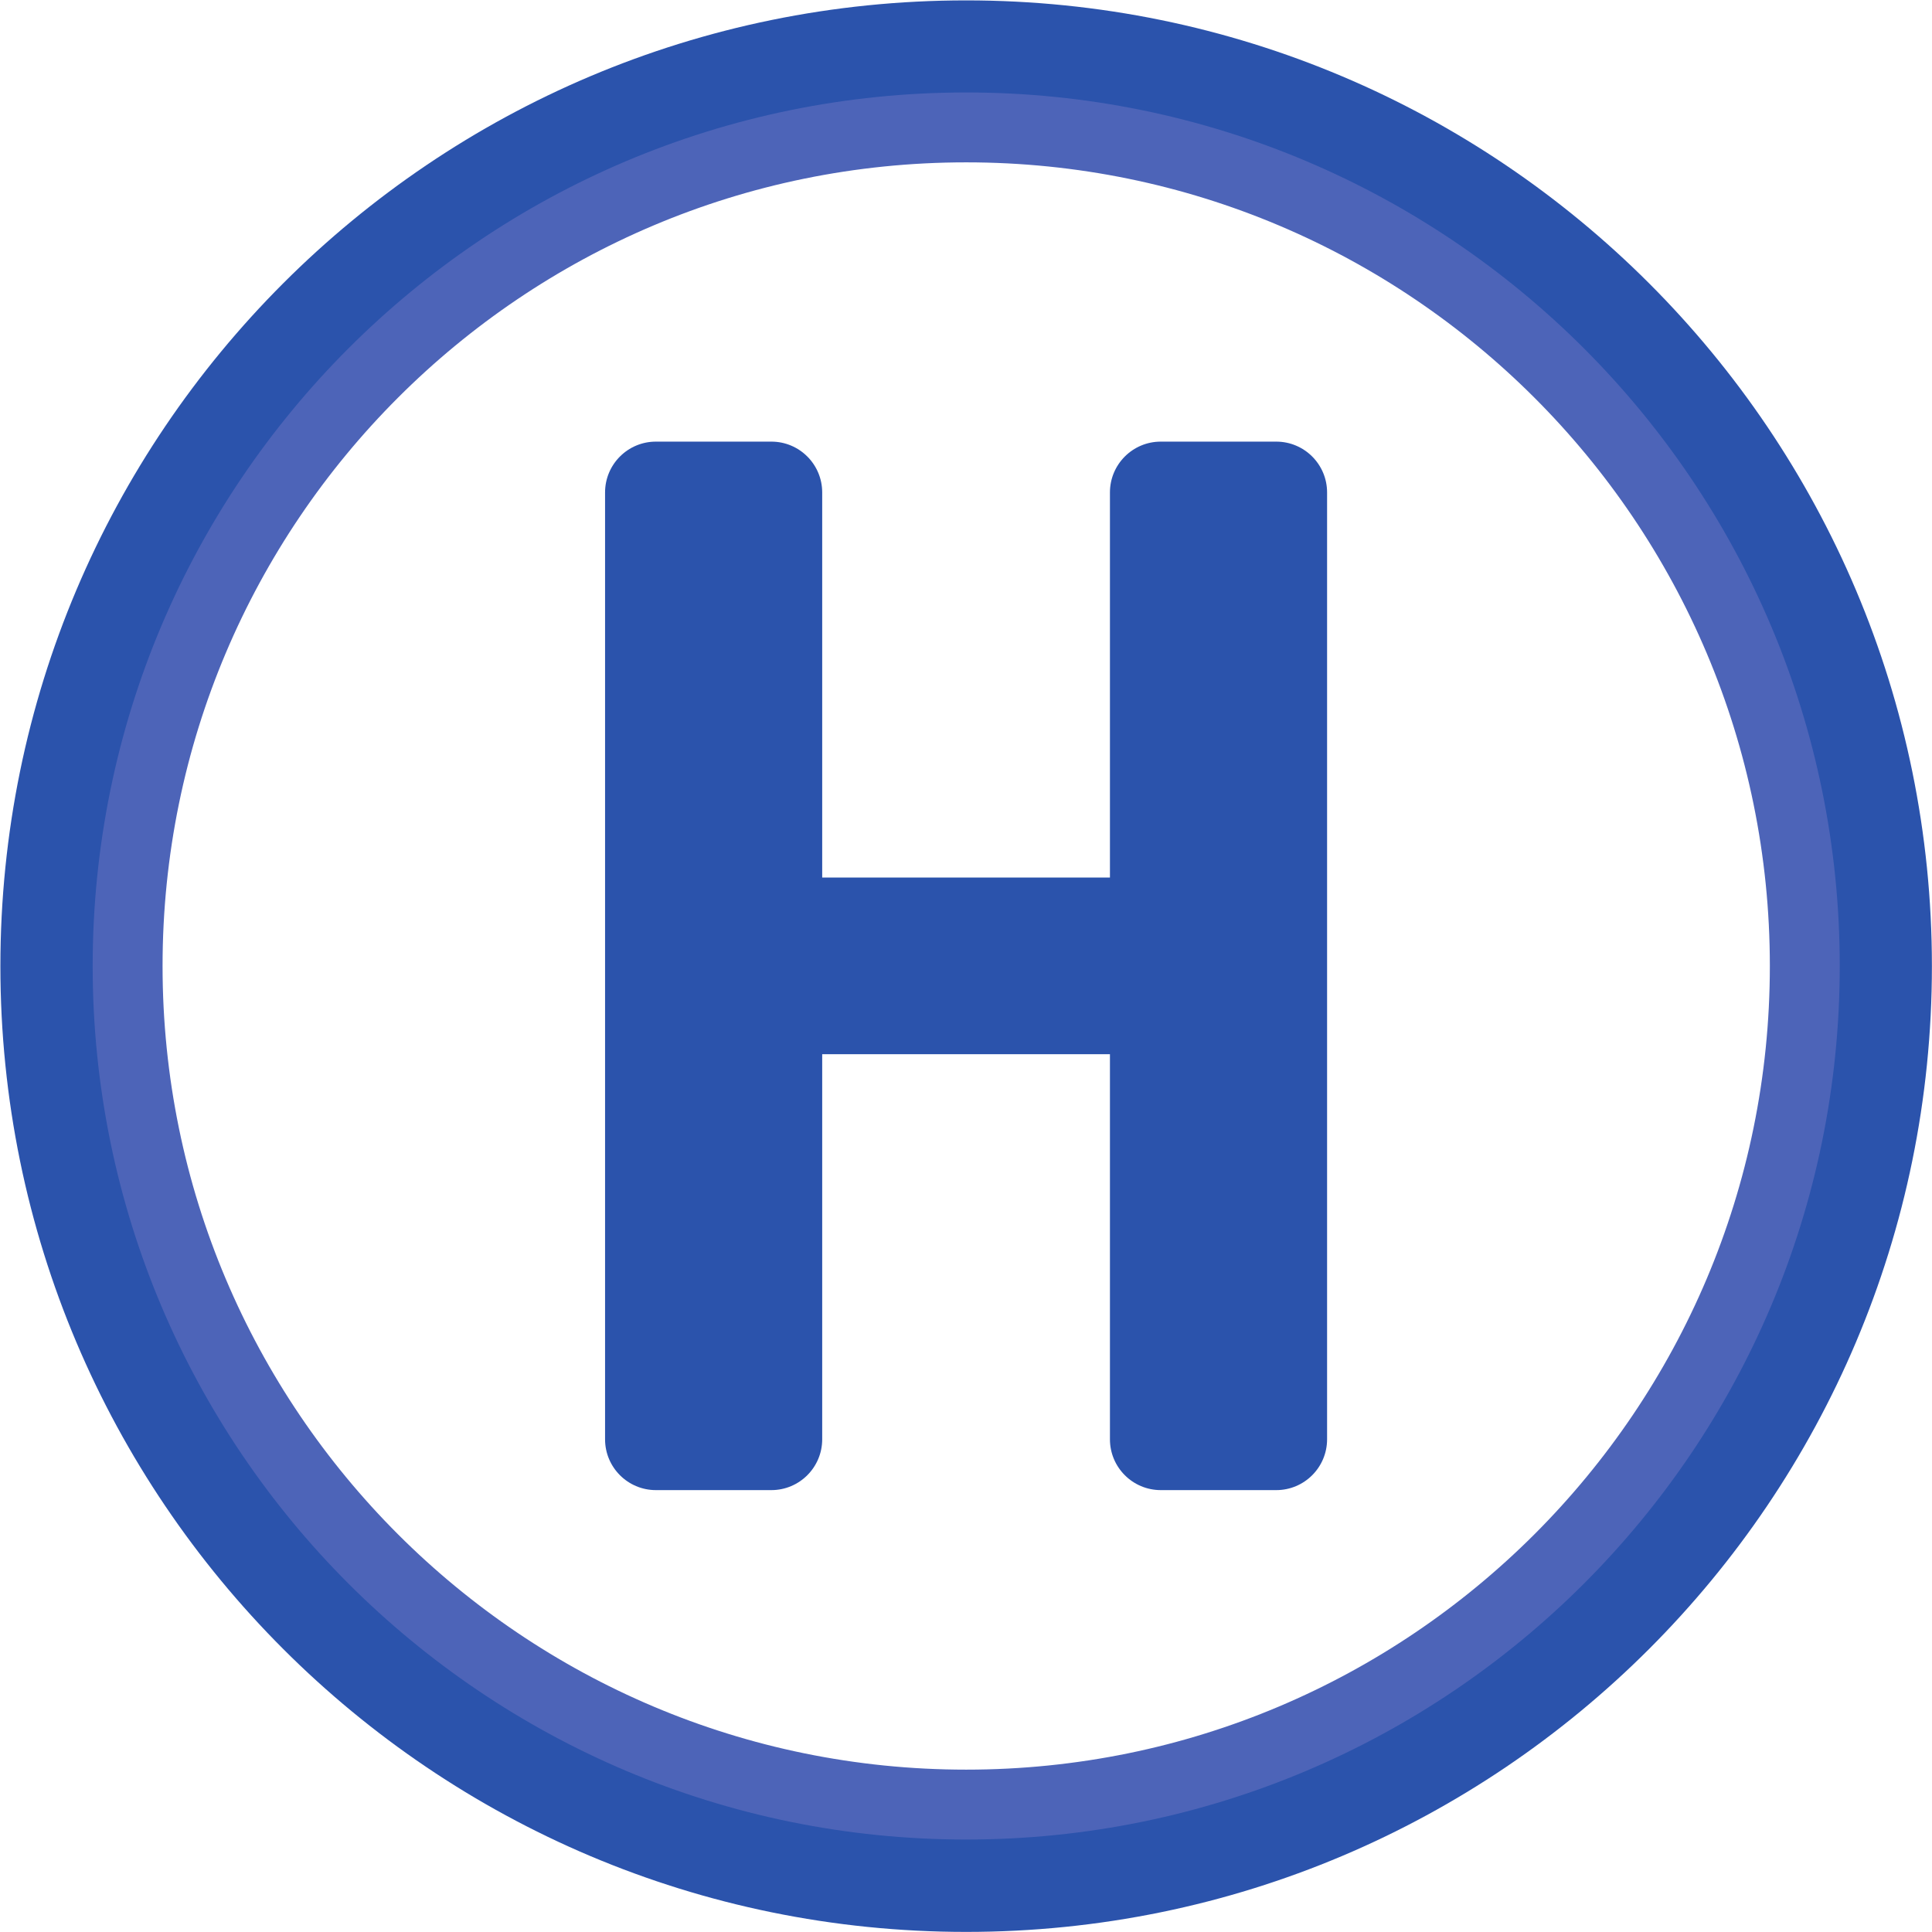 <?xml version="1.0" encoding="UTF-8" standalone="no"?>
<!-- Created with Inkscape (http://www.inkscape.org/) -->

<svg
   version="1.1"
   id="svg1"
   width="405.333"
   height="405.333"
   viewBox="0 0 405.333 405.333"
   xmlns="http://www.w3.org/2000/svg"
   xmlns:svg="http://www.w3.org/2000/svg">
  <defs
     id="defs1">
    <clipPath
       clipPathUnits="userSpaceOnUse"
       id="clipPath106">
      <path
         d="M 0,566.929 H 566.929 V 0 H 0 Z"
         transform="translate(-376.803,-190.126)"
         id="path106" />
    </clipPath>
    <clipPath
       clipPathUnits="userSpaceOnUse"
       id="clipPath108">
      <path
         d="M 0,566.929 H 566.929 V 0 H 0 Z"
         transform="translate(-332.284,-365.975)"
         id="path108" />
    </clipPath>
    <clipPath
       clipPathUnits="userSpaceOnUse"
       id="clipPath110">
      <path
         d="M 0,566.929 H 566.929 V 0 H 0 Z"
         transform="translate(-415.45,-283.465)"
         id="path110" />
    </clipPath>
  </defs>
  <g
     id="layer-MC0"
     transform="translate(-3278.908,-175.286)">
    <path
       id="path105"
       d="m 0,0 c -24.932,-24.932 -58.08,-38.662 -93.338,-38.662 -35.259,0 -68.407,13.73 -93.339,38.662 -24.93,24.932 -38.661,58.08 -38.661,93.338 0,35.259 13.731,68.407 38.661,93.338 24.932,24.932 58.08,38.662 93.339,38.662 35.258,0 68.406,-13.73 93.338,-38.662 C 24.932,161.745 38.662,128.597 38.662,93.338 38.662,58.08 24.932,24.932 0,0 m -93.338,245.338 c -83.947,0 -152,-68.052 -152,-152 0,-83.947 68.053,-152 152,-152 83.947,0 152,68.053 152,152 0,83.948 -68.053,152 -152,152"
       style="fill:#2b53ac;fill-opacity:1;fill-rule:nonzero;stroke:none"
       transform="matrix(1.333,0,0,-1.333,3606.025,502.403)"
       clip-path="url(#clipPath106)" />
    <path
       id="path107"
       d="m 0,0 h -18.176 c -4.418,0 -8,-3.582 -8,-8 V -68.604 H -71.463 V -8 c 0,4.418 -3.582,8 -8,8 h -18.175 c -4.419,0 -8,-3.582 -8,-8 v -149.02 c 0,-4.418 3.581,-8 8,-8 h 18.175 c 4.418,0 8,3.582 8,8 v 60.604 h 45.287 v -60.604 c 0,-4.418 3.582,-8 8,-8 H 0 c 4.418,0 8,3.582 8,8 V -8 C 8,-3.582 4.418,0 0,0"
       style="fill:#2b53ac;fill-opacity:1;fill-rule:nonzero;stroke:none"
       transform="matrix(1.333,0,0,-1.333,3546.666,267.939)"
       clip-path="url(#clipPath108)" />
    <path
       id="path109"
       d="m 0,0 c 0,-72.893 -59.092,-131.985 -131.985,-131.985 -72.893,0 -131.985,59.092 -131.985,131.985 0,72.893 59.092,131.985 131.985,131.985 C -59.092,131.985 0,72.893 0,0 Z"
       style="fill:none;stroke:#4d64b8;stroke-width:11;stroke-linecap:butt;stroke-linejoin:miter;stroke-miterlimit:10;stroke-dasharray:none;stroke-opacity:1"
       transform="matrix(1.333,0,0,-1.333,3657.554,377.952)"
       clip-path="url(#clipPath110)" />
  </g>
</svg>
